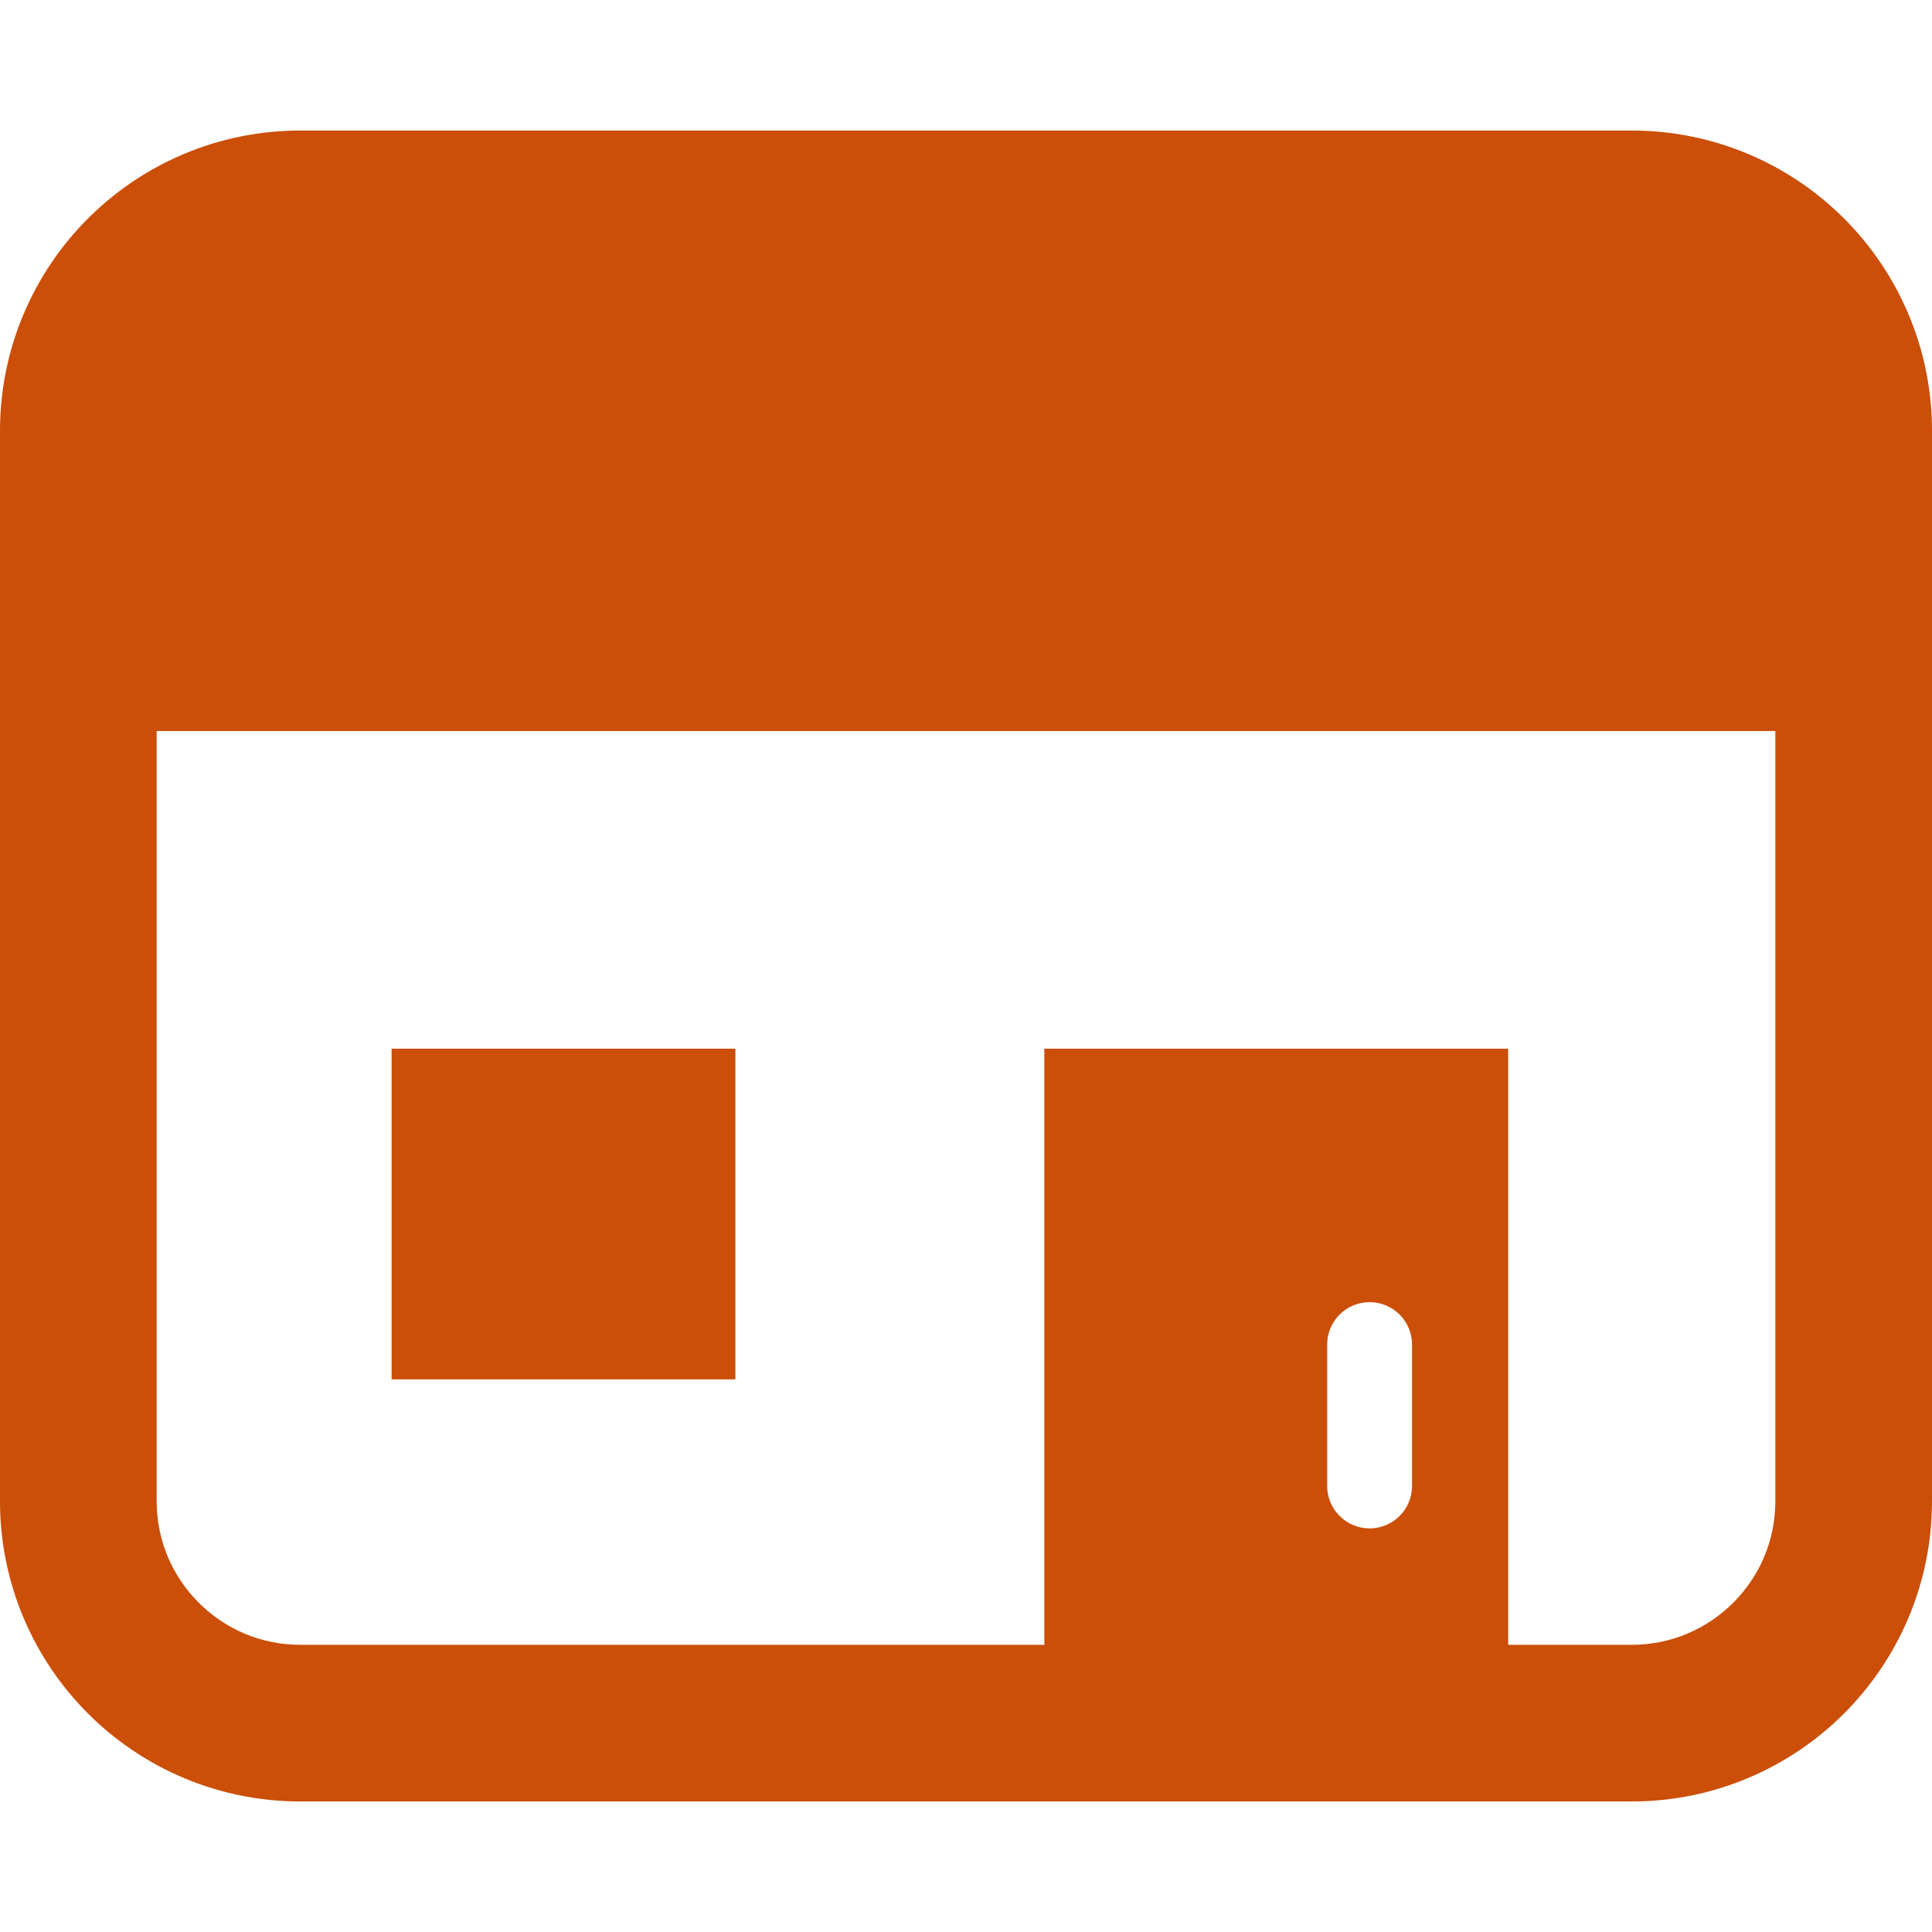 <!--?xml version="1.0" encoding="utf-8"?-->
<!-- Generator: Adobe Illustrator 18.1.1, SVG Export Plug-In . SVG Version: 6.00 Build 0)  -->

<svg version="1.1" id="_x32_" xmlns="http://www.w3.org/2000/svg" xmlns:xlink="http://www.w3.org/1999/xlink" x="0px" y="0px" viewBox="0 0 512 512" style="opacity: 1;" xml:space="preserve" width="256" height="256">
<style type="text/css">
	.st0{fill:#CB4F09!important;}
</style>
<g>
	<path class="st0" d="M488.689,57.904c-14.338-14.371-34.372-23.324-56.284-23.311H79.599c-21.916-0.014-41.946,8.94-56.284,23.311
		C8.943,72.242-0.01,92.276,0,114.188v283.624c-0.01,21.912,8.939,41.94,23.314,56.284c14.338,14.364,34.368,23.325,56.284,23.311
		h352.806c21.912,0.014,41.946-8.946,56.284-23.311c14.372-14.338,23.325-34.372,23.311-56.284V114.188
		C512.014,92.276,503.061,72.242,488.689,57.904z M374.202,393.798c0,6.21-5.027,11.243-11.243,11.243
		c-6.203,0-11.244-5.034-11.244-11.243v-37.473c0-6.21,5.04-11.243,11.244-11.243c6.216,0,11.243,5.034,11.243,11.243V393.798z
		 M470.486,397.812c-0.013,10.581-4.23,19.966-11.156,26.926c-6.959,6.926-16.345,11.142-26.926,11.155h-32.723v-157.98H276.755
		v157.98H79.599c-10.585-0.014-19.973-4.229-26.933-11.155c-6.922-6.96-11.142-16.345-11.152-26.926V193.729h428.972V397.812z" style="fill: rgb(75, 75, 75);"></path>
	<rect x="103.781" y="277.913" class="st0" width="91.102" height="87.636" style="fill: rgb(75, 75, 75);"></rect>
</g>
</svg>
